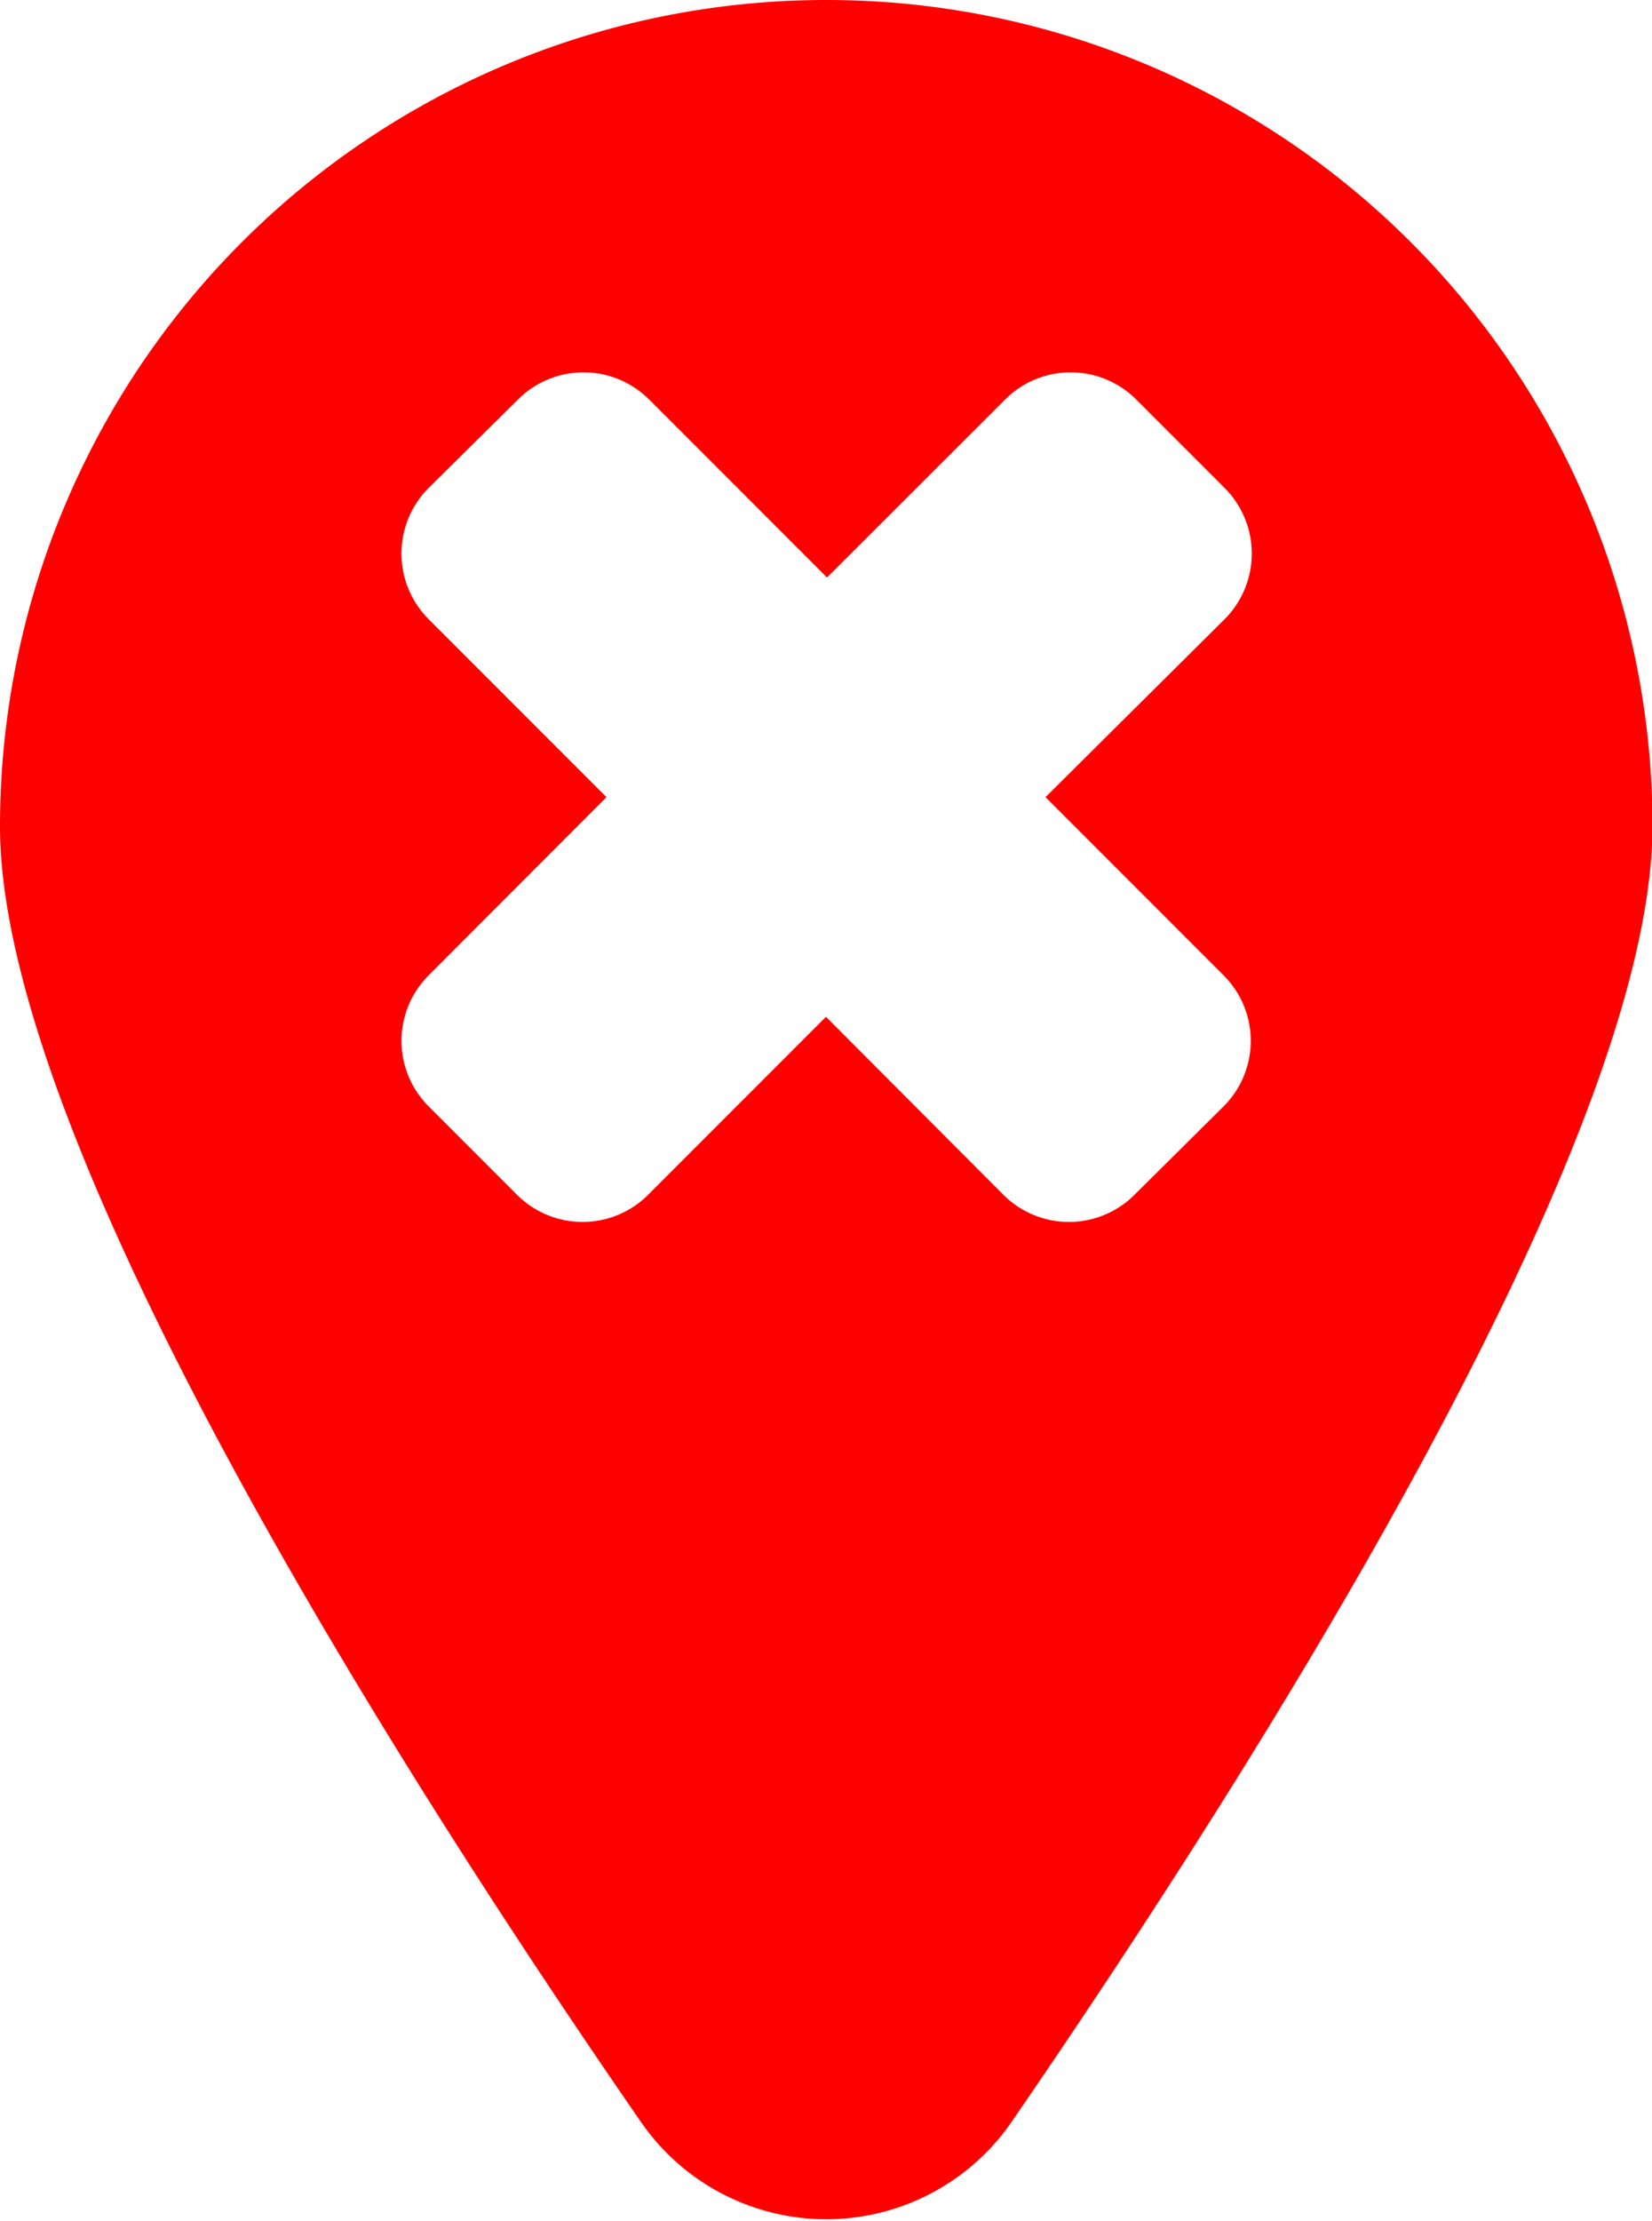 <svg xmlns="http://www.w3.org/2000/svg" viewBox="0 0 66.98 90" xmlns:v="https://vecta.io/nano"><path d="M33.49 0A33.49 33.49 0 0 0 0 33.49C0 46.31 16.1 71.68 26 86a9.13 9.13 0 0 0 15 0c9.87-14.36 26-39.73 26-52.55A33.48 33.48 0 0 0 33.49 0zm16.12 39.52a3.75 3.75 0 0 1 0 5.31L46 48.41a3.76 3.76 0 0 1-5.32 0l-7.19-7.21-7.21 7.21a3.76 3.76 0 0 1-5.32 0l-3.58-3.58a3.75 3.75 0 0 1 0-5.31l7.21-7.22-7.21-7.21a3.76 3.76 0 0 1 0-5.32L21 16.19a3.76 3.76 0 0 1 5.32 0l7.21 7.21 7.22-7.21a3.76 3.76 0 0 1 5.32 0l3.58 3.58a3.76 3.76 0 0 1 0 5.32l-7.26 7.21z" fill="red"/></svg>